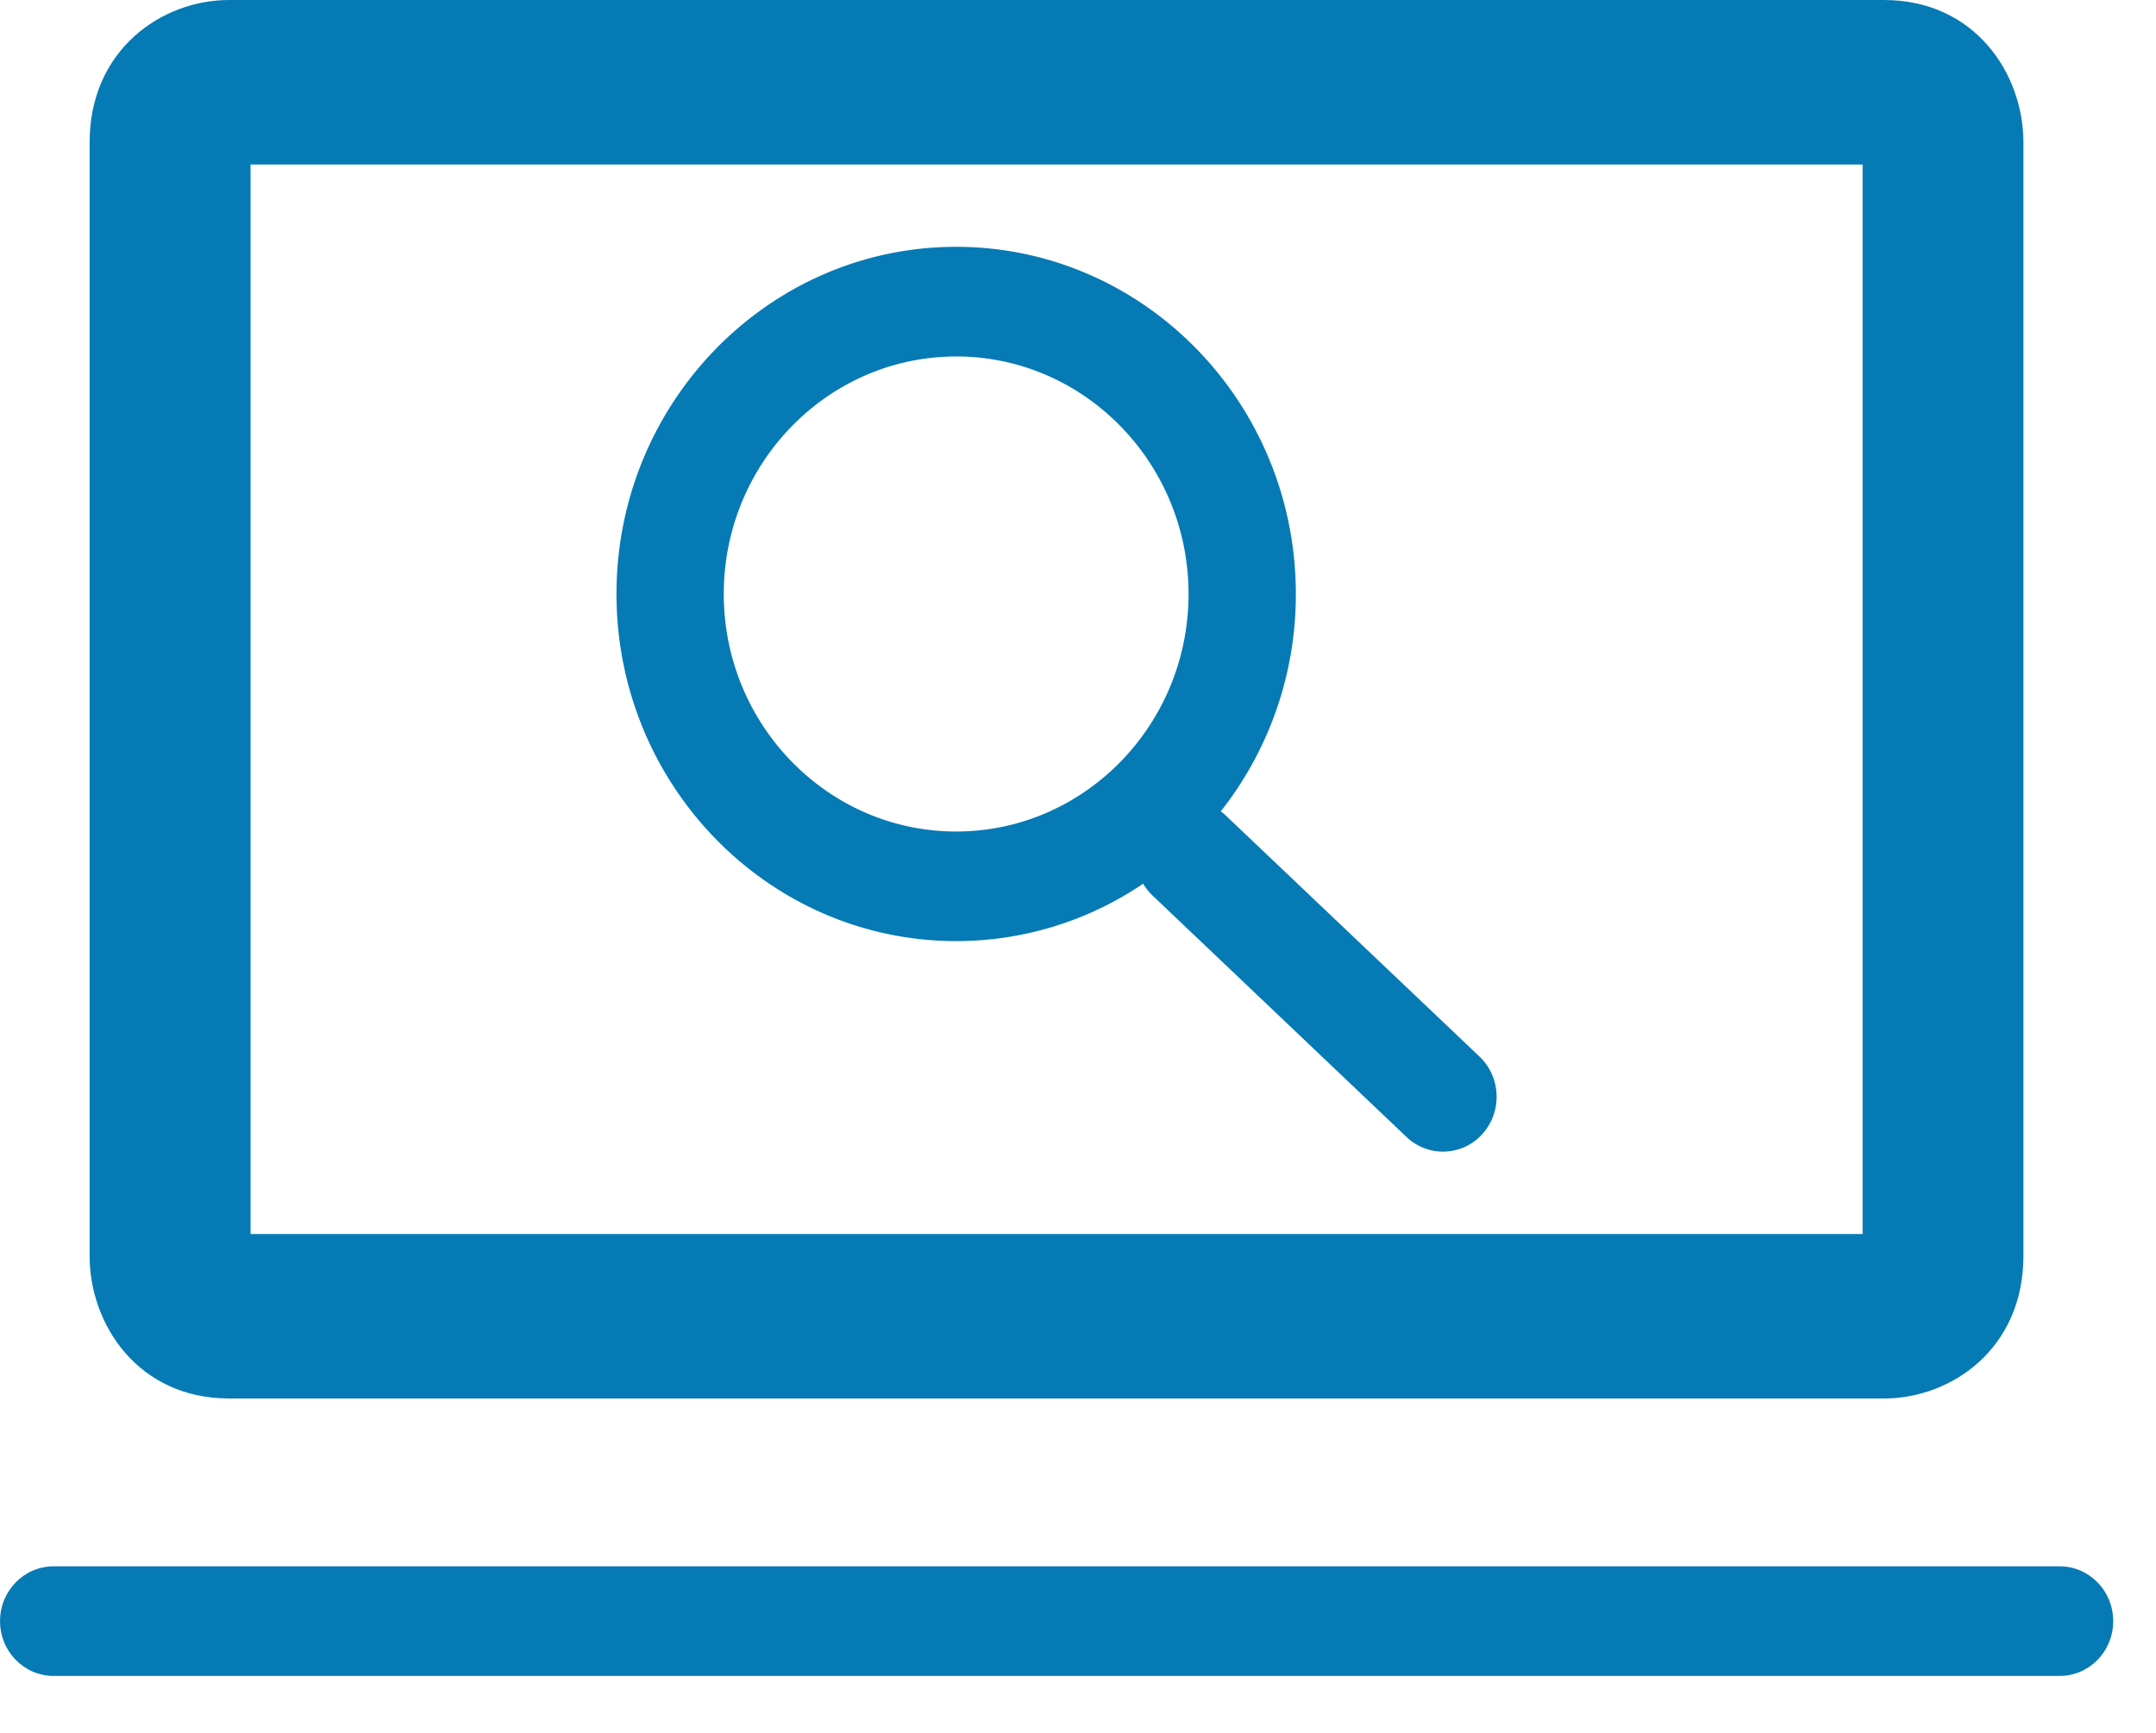 <svg width="51" height="41" viewBox="0 0 51 41" xmlns="http://www.w3.org/2000/svg">
    <g fill="#067AB4" fill-rule="evenodd">
        <path d="M48.718 39.654H1.27c-.701 0-1.269-.58-1.269-1.297s.568-1.297 1.269-1.297h47.45c.7 0 1.268.58 1.268 1.297s-.567 1.297-1.269 1.297M5.927 29.198H44.06V3.892H5.927v25.306zm38.64 3.891H5.42c-2.141 0-3.3-1.737-3.3-3.372V3.371C2.12 1.182 3.82 0 5.42 0h39.147c2.142 0 3.297 1.738 3.297 3.37v26.347c0 2.19-1.7 3.372-3.297 3.372z"/>
        <path d="M22.618 8.435c-3.031 0-5.497 2.521-5.497 5.619 0 3.099 2.466 5.62 5.497 5.62 3.032 0 5.497-2.521 5.497-5.62 0-3.098-2.465-5.62-5.497-5.62m11.516 18.814c-.309 0-.619-.115-.863-.346l-6-5.706a1.268 1.268 0 0 1-.23-.287 7.869 7.869 0 0 1-4.423 1.358c-4.43 0-8.035-3.683-8.035-8.213 0-4.53 3.605-8.214 8.035-8.214s8.035 3.684 8.035 8.214a8.277 8.277 0 0 1-1.775 5.142c.042.032.08.064.118.1l6.003 5.705c.512.489.54 1.309.064 1.833a1.25 1.25 0 0 1-.929.414"/>
    </g>
</svg>
